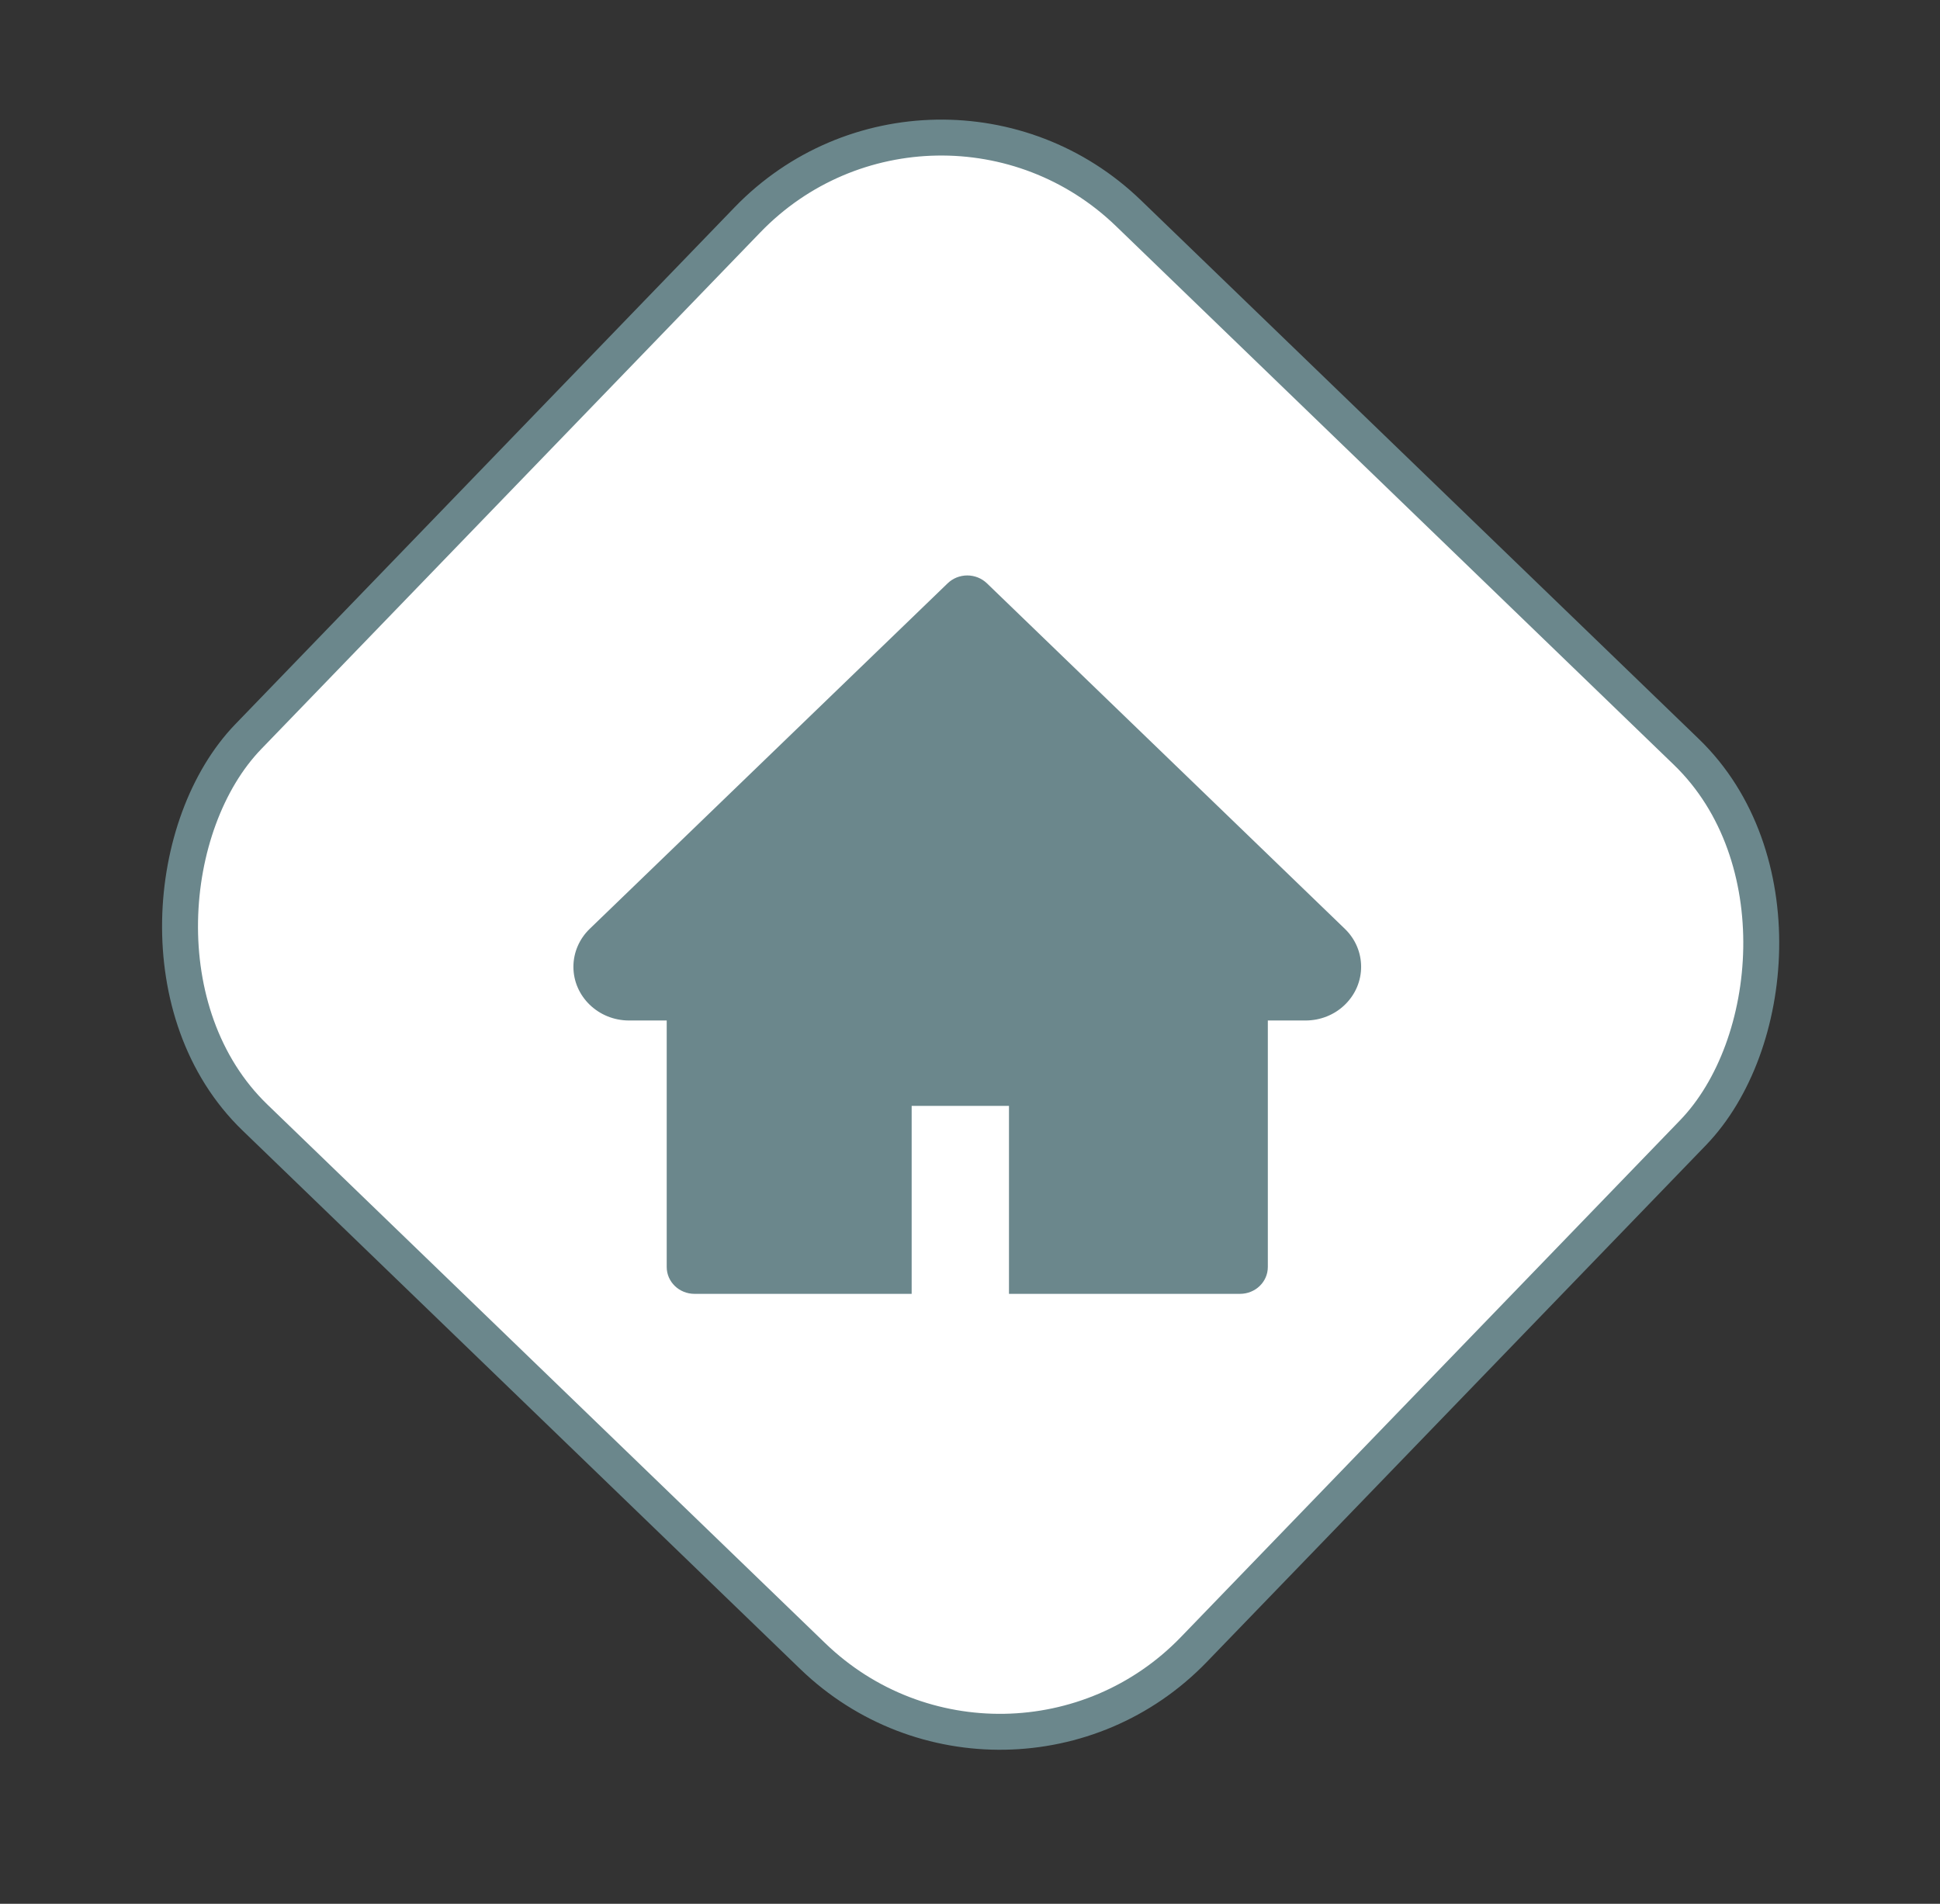 <svg width="54" height="53" viewBox="0 0 54 53" fill="none" xmlns="http://www.w3.org/2000/svg">
<rect x="0" y="0" width="54" height="53" fill="#333333" stroke="none"/>
<rect x="26.016" y="0.725" width="36.587" height="35" rx="7.5" transform="rotate(44.002 26.016 0.725)" fill="white" stroke="#6B878C"/>
<path d="M37.433 25.857L27.471 16.239C27.399 16.17 27.314 16.115 27.22 16.077C27.126 16.04 27.026 16.02 26.924 16.02C26.823 16.02 26.722 16.04 26.628 16.077C26.535 16.115 26.449 16.17 26.378 16.239L16.416 25.857C16.125 26.137 15.961 26.518 15.961 26.915C15.961 27.74 16.655 28.41 17.509 28.41H18.558V35.273C18.558 35.686 18.904 36.02 19.332 36.02H25.376V30.787H28.085V36.02H34.516C34.944 36.02 35.29 35.686 35.29 35.273V28.41H36.34C36.751 28.41 37.145 28.254 37.435 27.971C38.038 27.387 38.038 26.441 37.433 25.857Z" fill="#6B878C"/>
</svg>
